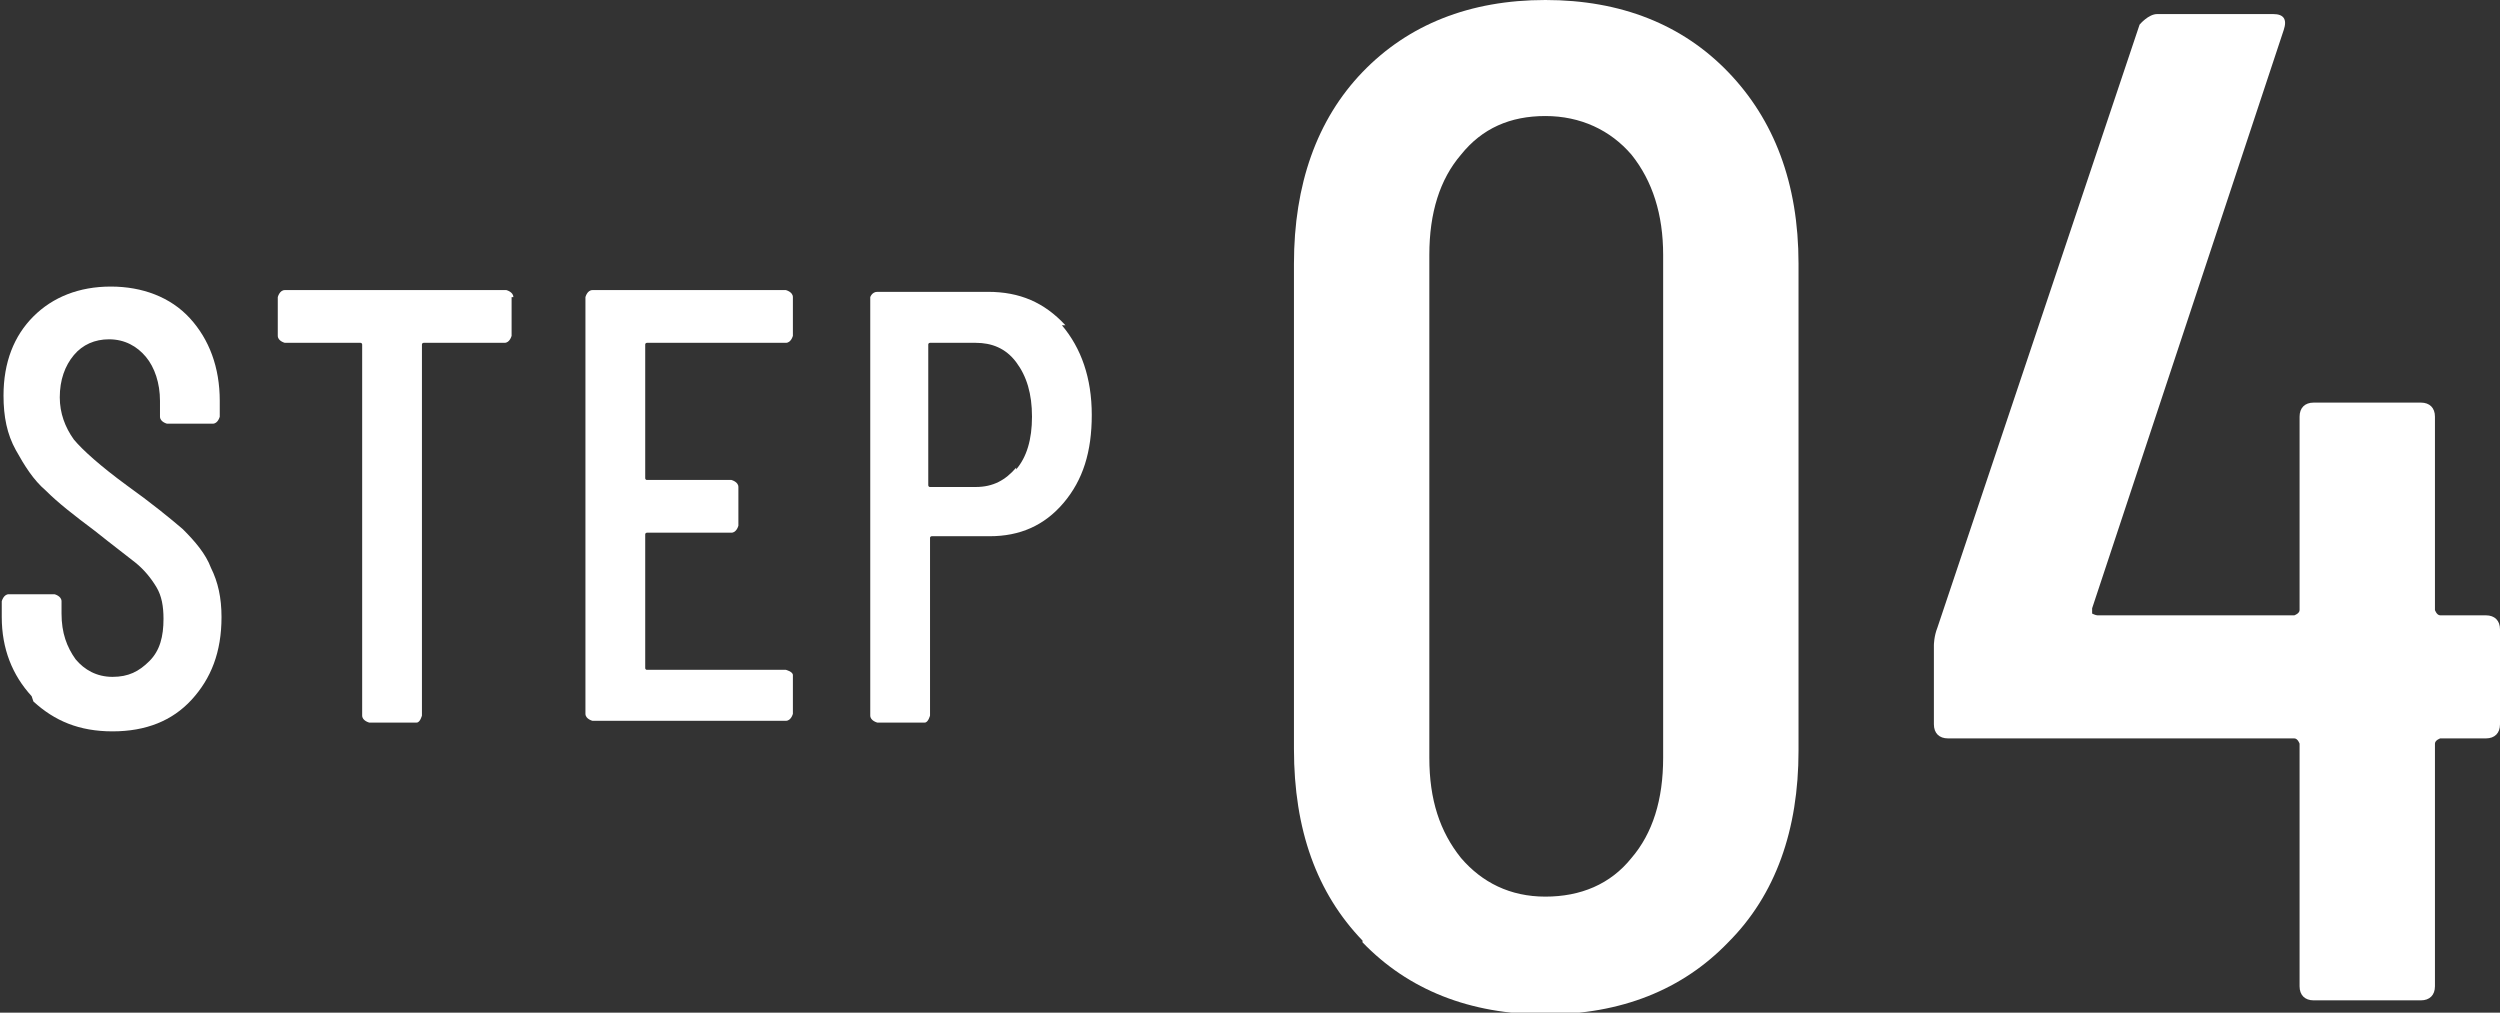 <?xml version="1.0" encoding="UTF-8"?><svg id="_レイヤー_2" xmlns="http://www.w3.org/2000/svg" viewBox="0 0 14.22 5.76"><rect x="0" y="0" width="14.22" height="5.76" fill="#333333" stroke="none"/><defs><style>.cls-1{fill:#fff;}</style></defs><g id="_デザイン"><path class="cls-1" d="m.18,3.96c-.11-.12-.17-.27-.17-.45v-.09s.01-.04.04-.04h.26s.04.01.04.04v.07c0,.11.03.19.08.26.05.06.12.1.21.1s.15-.03.21-.09c.06-.06.08-.14.08-.24,0-.07-.01-.13-.04-.18-.03-.05-.07-.1-.12-.14s-.13-.1-.23-.18c-.12-.09-.21-.16-.28-.23-.07-.06-.12-.14-.17-.23-.05-.09-.07-.19-.07-.31,0-.19.06-.34.17-.45.11-.11.26-.17.44-.17s.34.06.45.18.17.28.17.47v.09s-.01.04-.04.04h-.26s-.04-.01-.04-.04v-.09c0-.1-.03-.19-.08-.25-.05-.06-.12-.1-.21-.1-.08,0-.15.03-.2.09-.05.06-.08.14-.08.24,0,.09.03.17.08.24.05.06.15.15.3.26.14.1.25.19.32.25.07.07.13.14.16.22.04.08.06.17.06.28,0,.2-.06.35-.17.47-.11.12-.26.18-.45.18s-.33-.06-.45-.17Z"/><path class="cls-1" d="m2.91,1.69v.22s-.01.04-.04.04h-.46s-.01,0-.01.01v2.11s-.01.04-.03.04h-.27s-.04-.01-.04-.04V1.96s0-.01-.01-.01h-.43s-.04-.01-.04-.04v-.22s.01-.04.04-.04h1.26s.04.01.04.04Z"/><path class="cls-1" d="m4.47,1.95h-.79s-.01,0-.01.01v.76s0,.01.01.01h.48s.04.01.04.04v.22s-.01.04-.04.04h-.48s-.01,0-.01.01v.76s0,.01.01.01h.79s.04.01.04.03v.22s-.01.04-.04.04h-1.1s-.04-.01-.04-.04V1.69s.01-.04.04-.04h1.1s.04.01.04.04v.22s-.01.04-.04.04Z"/><path class="cls-1" d="m6.04,1.85c.11.13.17.3.17.51s-.05.37-.16.5-.25.19-.42.19h-.33s-.01,0-.01.01v1.01s-.01.04-.03.04h-.27s-.04-.01-.04-.04V1.69s.01-.03.04-.03h.63c.18,0,.32.06.44.19Zm-.26.82c.06-.07.09-.17.09-.3s-.03-.23-.09-.31c-.06-.08-.14-.11-.23-.11h-.26s-.01,0-.01.01v.8s0,.01.01.01h.26c.1,0,.17-.04.23-.11Z"/><path class="cls-1" d="m7.75,5.35c-.26-.27-.39-.63-.39-1.09V1.5c0-.45.13-.82.39-1.09.26-.27.61-.41,1.04-.41s.78.14,1.04.41c.26.27.4.63.4,1.09v2.77c0,.45-.13.82-.4,1.09-.26.27-.61.41-1.04.41s-.78-.14-1.04-.41Zm1.53-.47c.12-.14.18-.33.18-.57V1.45c0-.23-.06-.42-.18-.57-.12-.14-.29-.22-.49-.22s-.36.07-.48.22c-.12.14-.18.33-.18.57v2.86c0,.24.06.42.18.57.12.14.28.22.48.22s.37-.07.49-.22Z"/><path class="cls-1" d="m14.22,3.58v.54c0,.05-.03.08-.08.08h-.26s-.03.01-.03.03v1.38c0,.05-.03.08-.08.08h-.61c-.05,0-.08-.03-.08-.08v-1.38s-.01-.03-.03-.03h-1.97c-.05,0-.08-.03-.08-.08v-.45s0-.05.02-.1L12.17.14s.05-.06.1-.06h.66c.06,0,.08.03.06.09l-1.09,3.29s0,.02,0,.03c0,0,.02.01.03.01h1.12s.03-.01.03-.03v-1.1c0-.05.03-.08.08-.08h.61c.05,0,.08.03.08.08v1.1s.01.03.03.03h.26c.05,0,.08.03.08.08Z"/></g></svg>